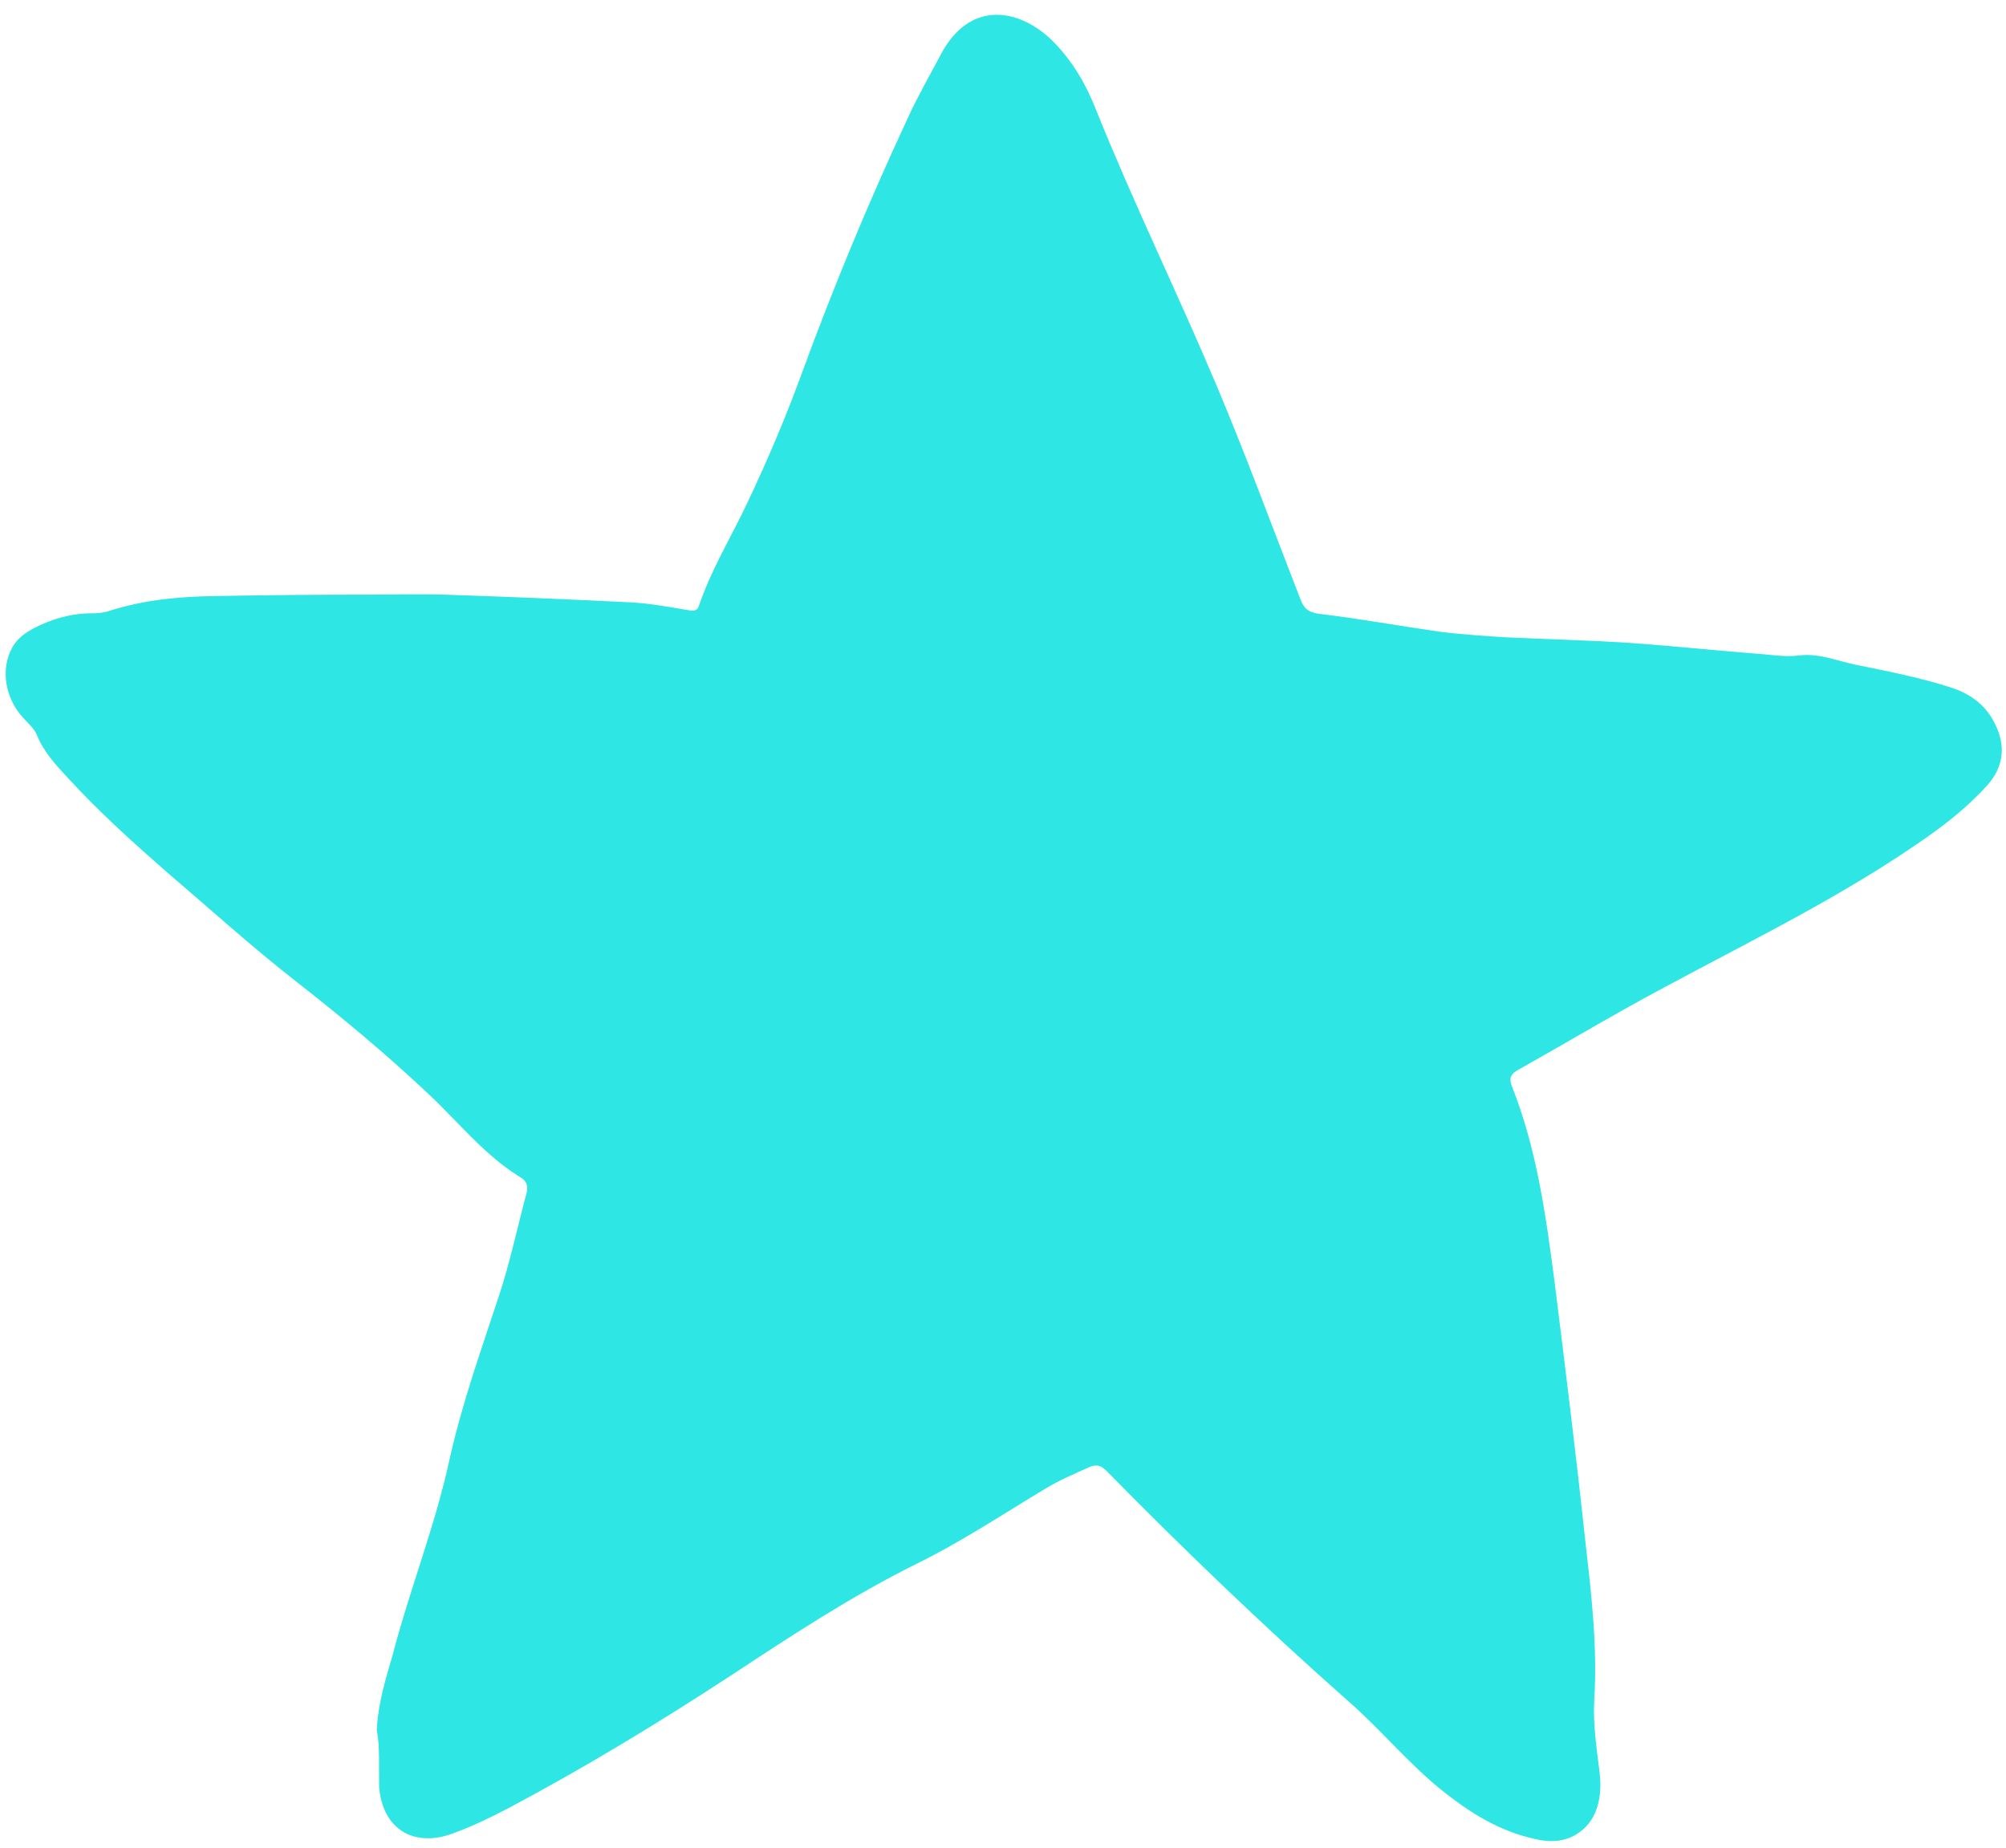 <?xml version="1.0" encoding="UTF-8" standalone="no"?><svg xmlns="http://www.w3.org/2000/svg" xmlns:xlink="http://www.w3.org/1999/xlink" fill="#000000" height="386" preserveAspectRatio="xMidYMid meet" version="1" viewBox="-1.2 -2.9 419.0 386.0" width="419" zoomAndPan="magnify"><g id="change1_1"><path d="M77.5,358.4c0.3-5.8,1.9-10.7,3.3-15.6c3.6-13.8,8.9-27,11.9-40.9 c2.6-11.7,6.6-22.8,10.3-34.1c2.3-6.9,3.8-14.1,5.7-21.2c0.5-1.6,0.2-2.8-1.2-3.6c-7.5-4.6-12.9-11.5-19.2-17.4 c-8.9-8.4-18.3-16.2-27.9-23.7c-9.2-7.2-17.8-15-26.7-22.6c-7.2-6.3-14.3-12.7-20.8-19.8c-2.5-2.7-5-5.4-6.4-8.9 c-0.6-1.4-1.8-2.4-2.8-3.5c-4.2-4.5-4.9-11.2-1.8-15.6c1-1.4,2.4-2.3,3.8-3.1c3.8-2,7.9-3.2,12.2-3.2c1.3,0,2.5-0.1,3.7-0.5 c7.2-2.3,14.5-3,22.1-3.1c10.4-0.2,20.8-0.3,31.2-0.3c6.5,0,13-0.2,19.5,0.1c12,0.4,23.9,0.9,35.9,1.5c4.2,0.2,8.4,1,12.6,1.7 c1,0.1,1.6,0,1.9-1c2.6-7.7,6.9-14.6,10.3-21.9c4.1-8.7,7.9-17.6,11.2-26.7c6.6-18,13.9-35.6,22-53c2.1-4.6,4.6-9,7-13.5 c6-11.4,16.2-9.7,23.1-3.1c4.3,4.2,7.2,9.2,9.4,14.8c7.8,19.4,17,38.2,25.1,57.4c6.2,14.7,11.7,29.7,17.5,44.6 c0.7,1.9,1.6,2.8,3.9,3.1c8.3,1,16.6,2.5,24.9,3.7c4.6,0.6,9.3,0.9,13.9,1.2c8.3,0.4,16.6,0.6,24.9,1.1c9.1,0.6,18.2,1.6,27.3,2.3 c3.1,0.2,6.2,0.8,9.4,0.4c4-0.5,7.7,1.1,11.5,1.9c6.8,1.4,13.7,2.7,20.4,4.9c3.8,1.3,6.9,3.5,8.8,7.3c2.4,4.6,2,9.1-1.5,13 c-4.3,4.8-9.4,8.7-14.7,12.3c-19.4,13.3-40.8,23.1-61.3,34.6c-7.3,4.1-14.6,8.4-21.9,12.5c-1.6,0.9-2.1,1.7-1.4,3.5 c5.2,13.1,7.1,27,8.9,40.8c2.2,17.6,4.4,35.3,6.3,53c1.3,11.4,2.7,22.8,2,34.3c-0.3,5.1,0.5,10.1,1.1,15.1 c0.8,6.6-1.2,11.4-5.9,13.6c-2.5,1.1-5,1-7.6,0.4c-7.3-1.6-13.3-5.3-19.1-9.9c-7.2-5.7-13-12.9-19.9-18.9 c-17.4-15.4-34.2-31.5-50.5-48.1c-1.1-1.1-2.1-1.4-3.5-0.8c-3.1,1.4-6.2,2.7-9.2,4.5c-9,5.4-17.7,11.2-27.1,15.8 c-13.5,6.7-26.1,15-38.7,23.3c-15,9.8-30.3,19.1-46.1,27.5c-3.8,2-7.7,3.9-11.8,5.4c-8.2,3.1-14.7-0.8-15.5-9.5 C77.9,366.2,78.2,362,77.5,358.4z" fill="#2ee6e3"/></g></svg>